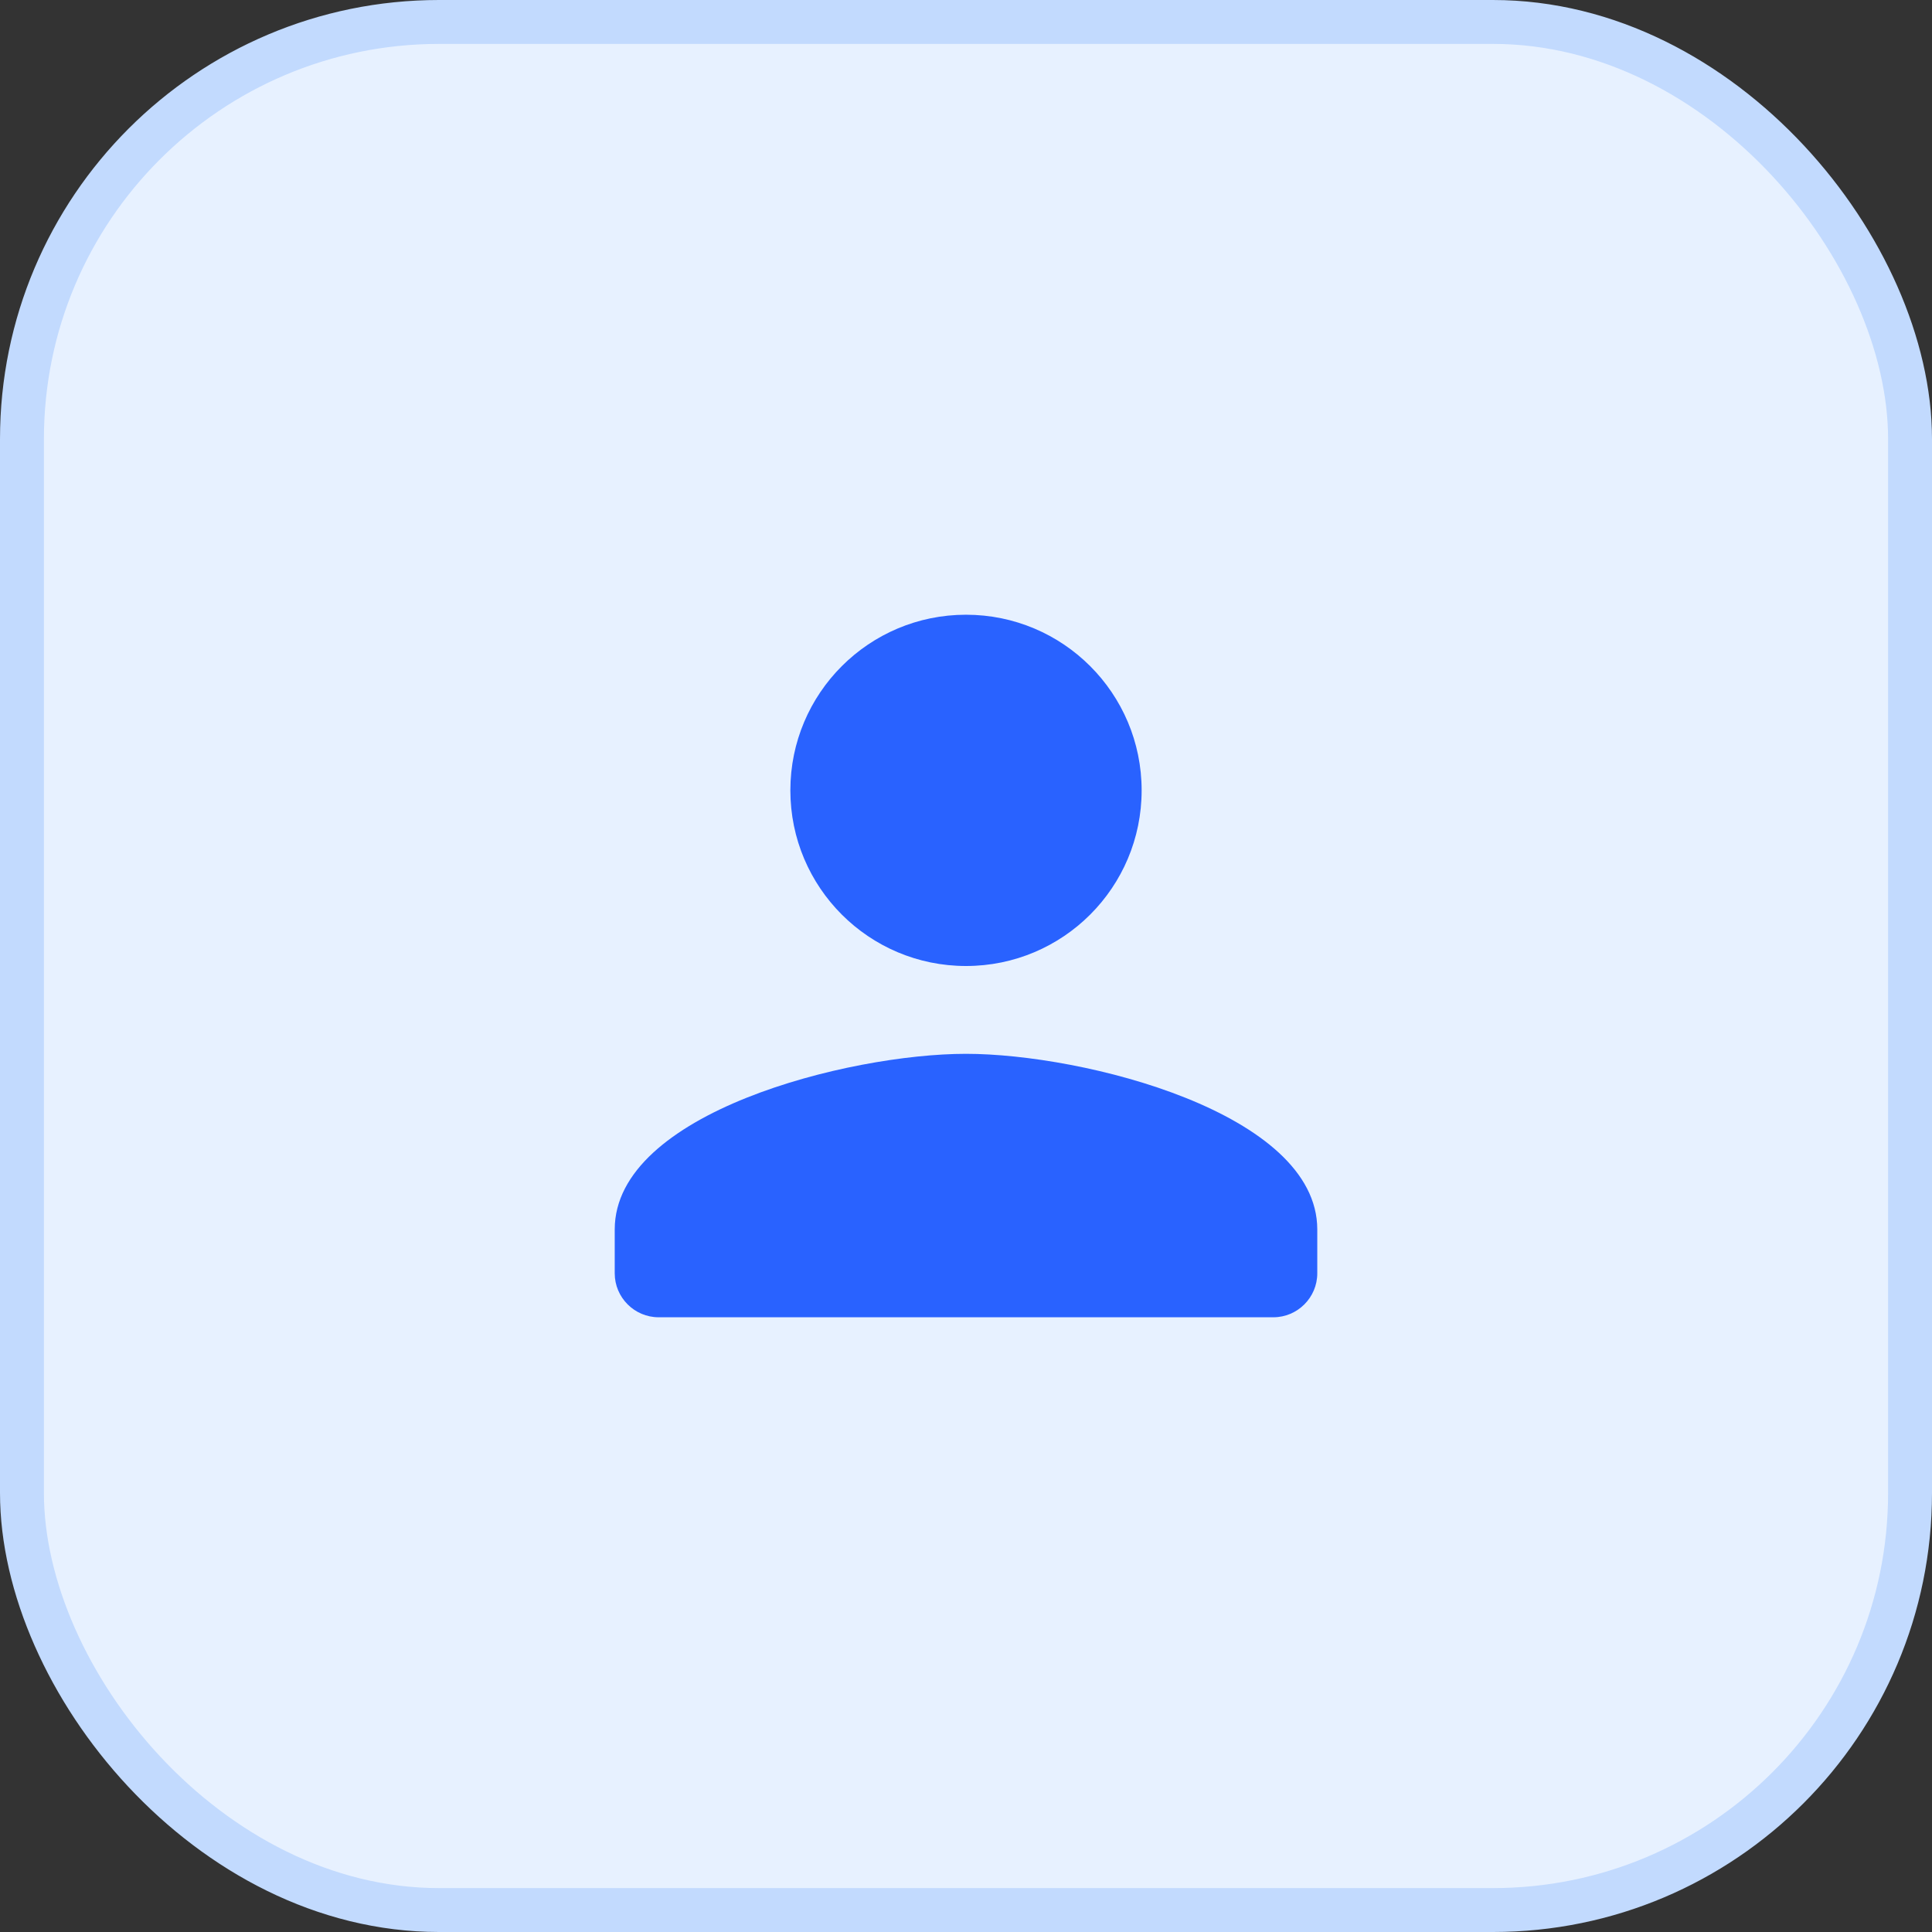 <svg width="44" height="44" viewBox="0 0 44 44" fill="none" xmlns="http://www.w3.org/2000/svg">
<rect x="0" y="0" width="44" height="44" fill="#333333" stroke="none"/>
<rect x="0.5" y="0.5" width="43" height="43" rx="9.5" fill="#E7F1FF"/>
<rect x="0.5" y="0.5" width="43" height="43" rx="9.5" stroke="#C2DAFE"/>
<g clip-path="url(#clip0_48_5249)">
<path d="M22 22C24.21 22 26 20.21 26 18C26 15.79 24.21 14 22 14C19.79 14 18 15.79 18 18C18 20.21 19.79 22 22 22ZM22 24C19.33 24 14 25.34 14 28V29C14 29.55 14.45 30 15 30H29C29.55 30 30 29.55 30 29V28C30 25.34 24.67 24 22 24Z" fill="#2962FF"/>
</g>
<defs>
<clipPath id="clip0_48_5249">
<rect width="24" height="24" fill="white" transform="translate(10 10)"/>
</clipPath>
</defs>
</svg>

